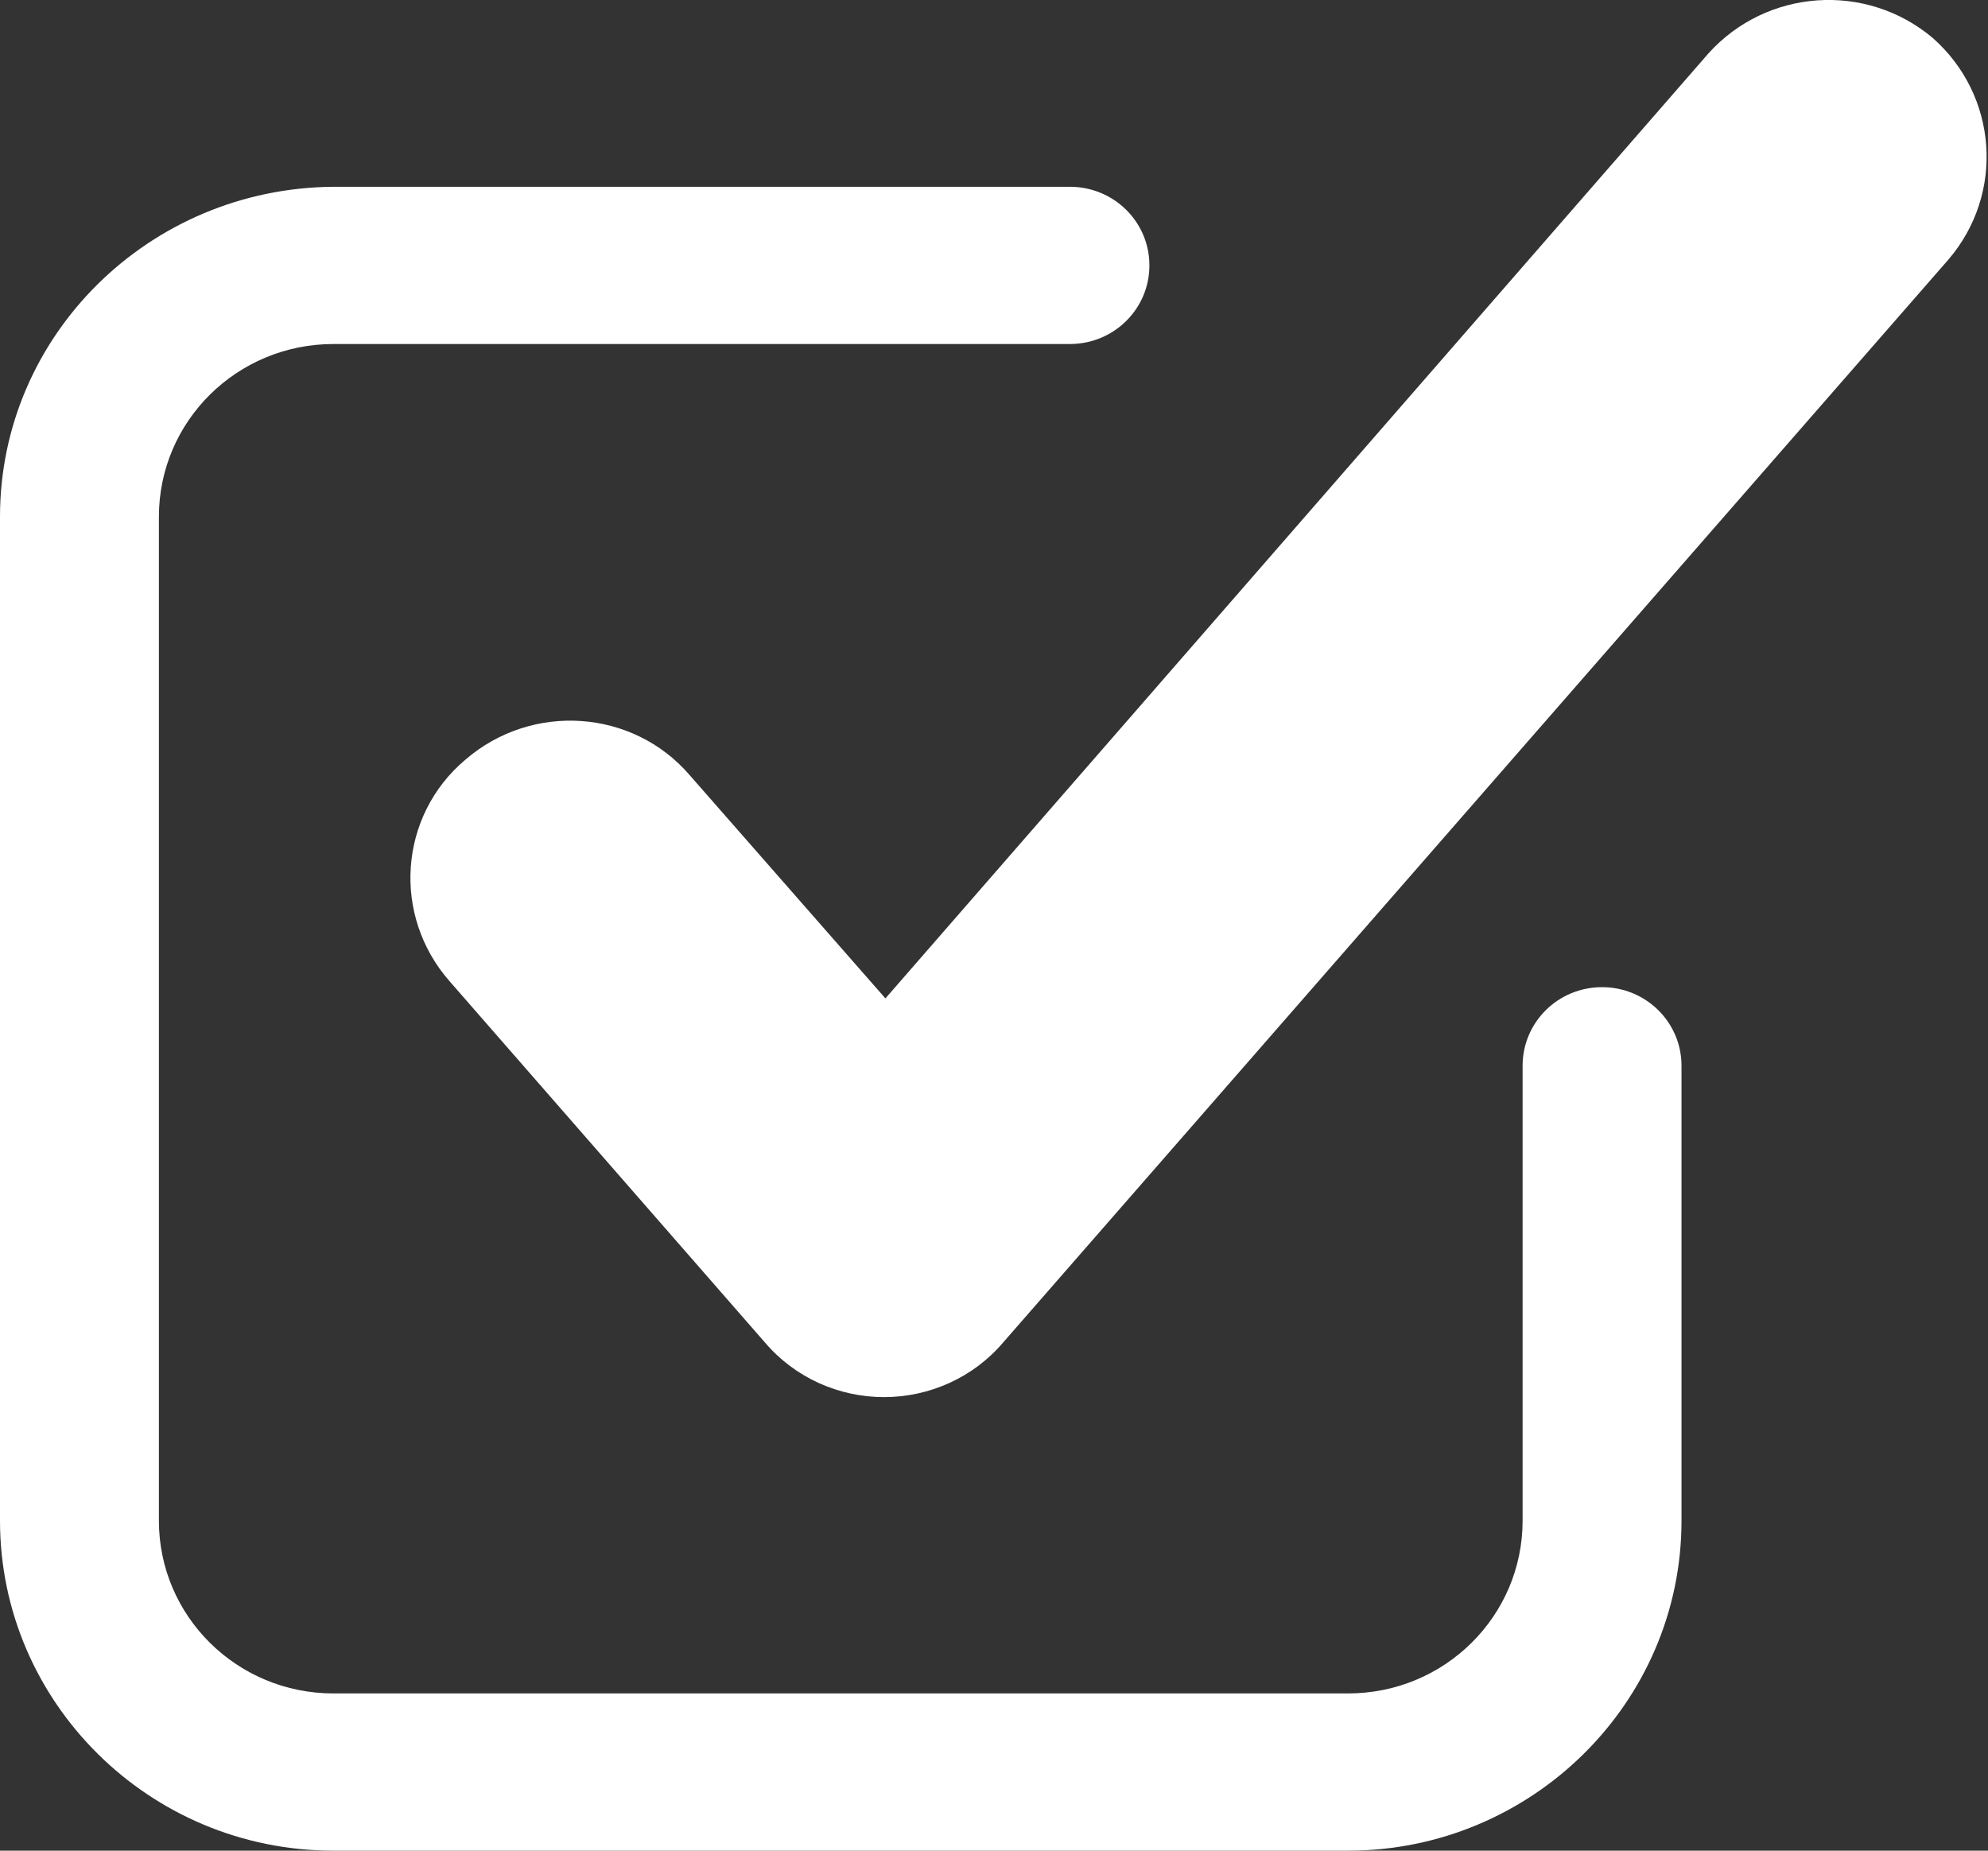 <svg width="29" height="27" viewBox="0 0 29 27" fill="none" xmlns="http://www.w3.org/2000/svg">
<rect x="0" y="0" width="29" height="27" fill="#333333" stroke="none"/>
<path d="M4.864 27H19.665C22.335 27 24.529 24.849 24.529 22.186V15.549C24.529 14.914 24.011 14.402 23.37 14.402C22.728 14.402 22.211 14.914 22.211 15.549V22.186C22.211 23.579 21.072 24.706 19.665 24.706H4.864C3.457 24.706 2.318 23.579 2.318 22.186V7.539C2.318 6.146 3.457 5.019 4.864 5.019H15.607C16.249 5.019 16.767 4.507 16.767 3.872C16.767 3.237 16.249 2.725 15.607 2.725H4.864C2.173 2.745 0 4.896 0 7.539V22.186C0 24.829 2.173 27 4.864 27Z" fill="white"/>
<path d="M10.06 11.308C9.232 10.345 7.762 10.243 6.789 11.083C5.817 11.902 5.713 13.357 6.562 14.32L11.157 19.584C11.592 20.097 12.233 20.383 12.896 20.383C13.558 20.383 14.2 20.097 14.635 19.584L28.42 3.79C29.248 2.827 29.145 1.393 28.193 0.553C27.22 -0.266 25.771 -0.164 24.922 0.779L12.916 14.566L10.06 11.308Z" fill="white"/>
</svg>
